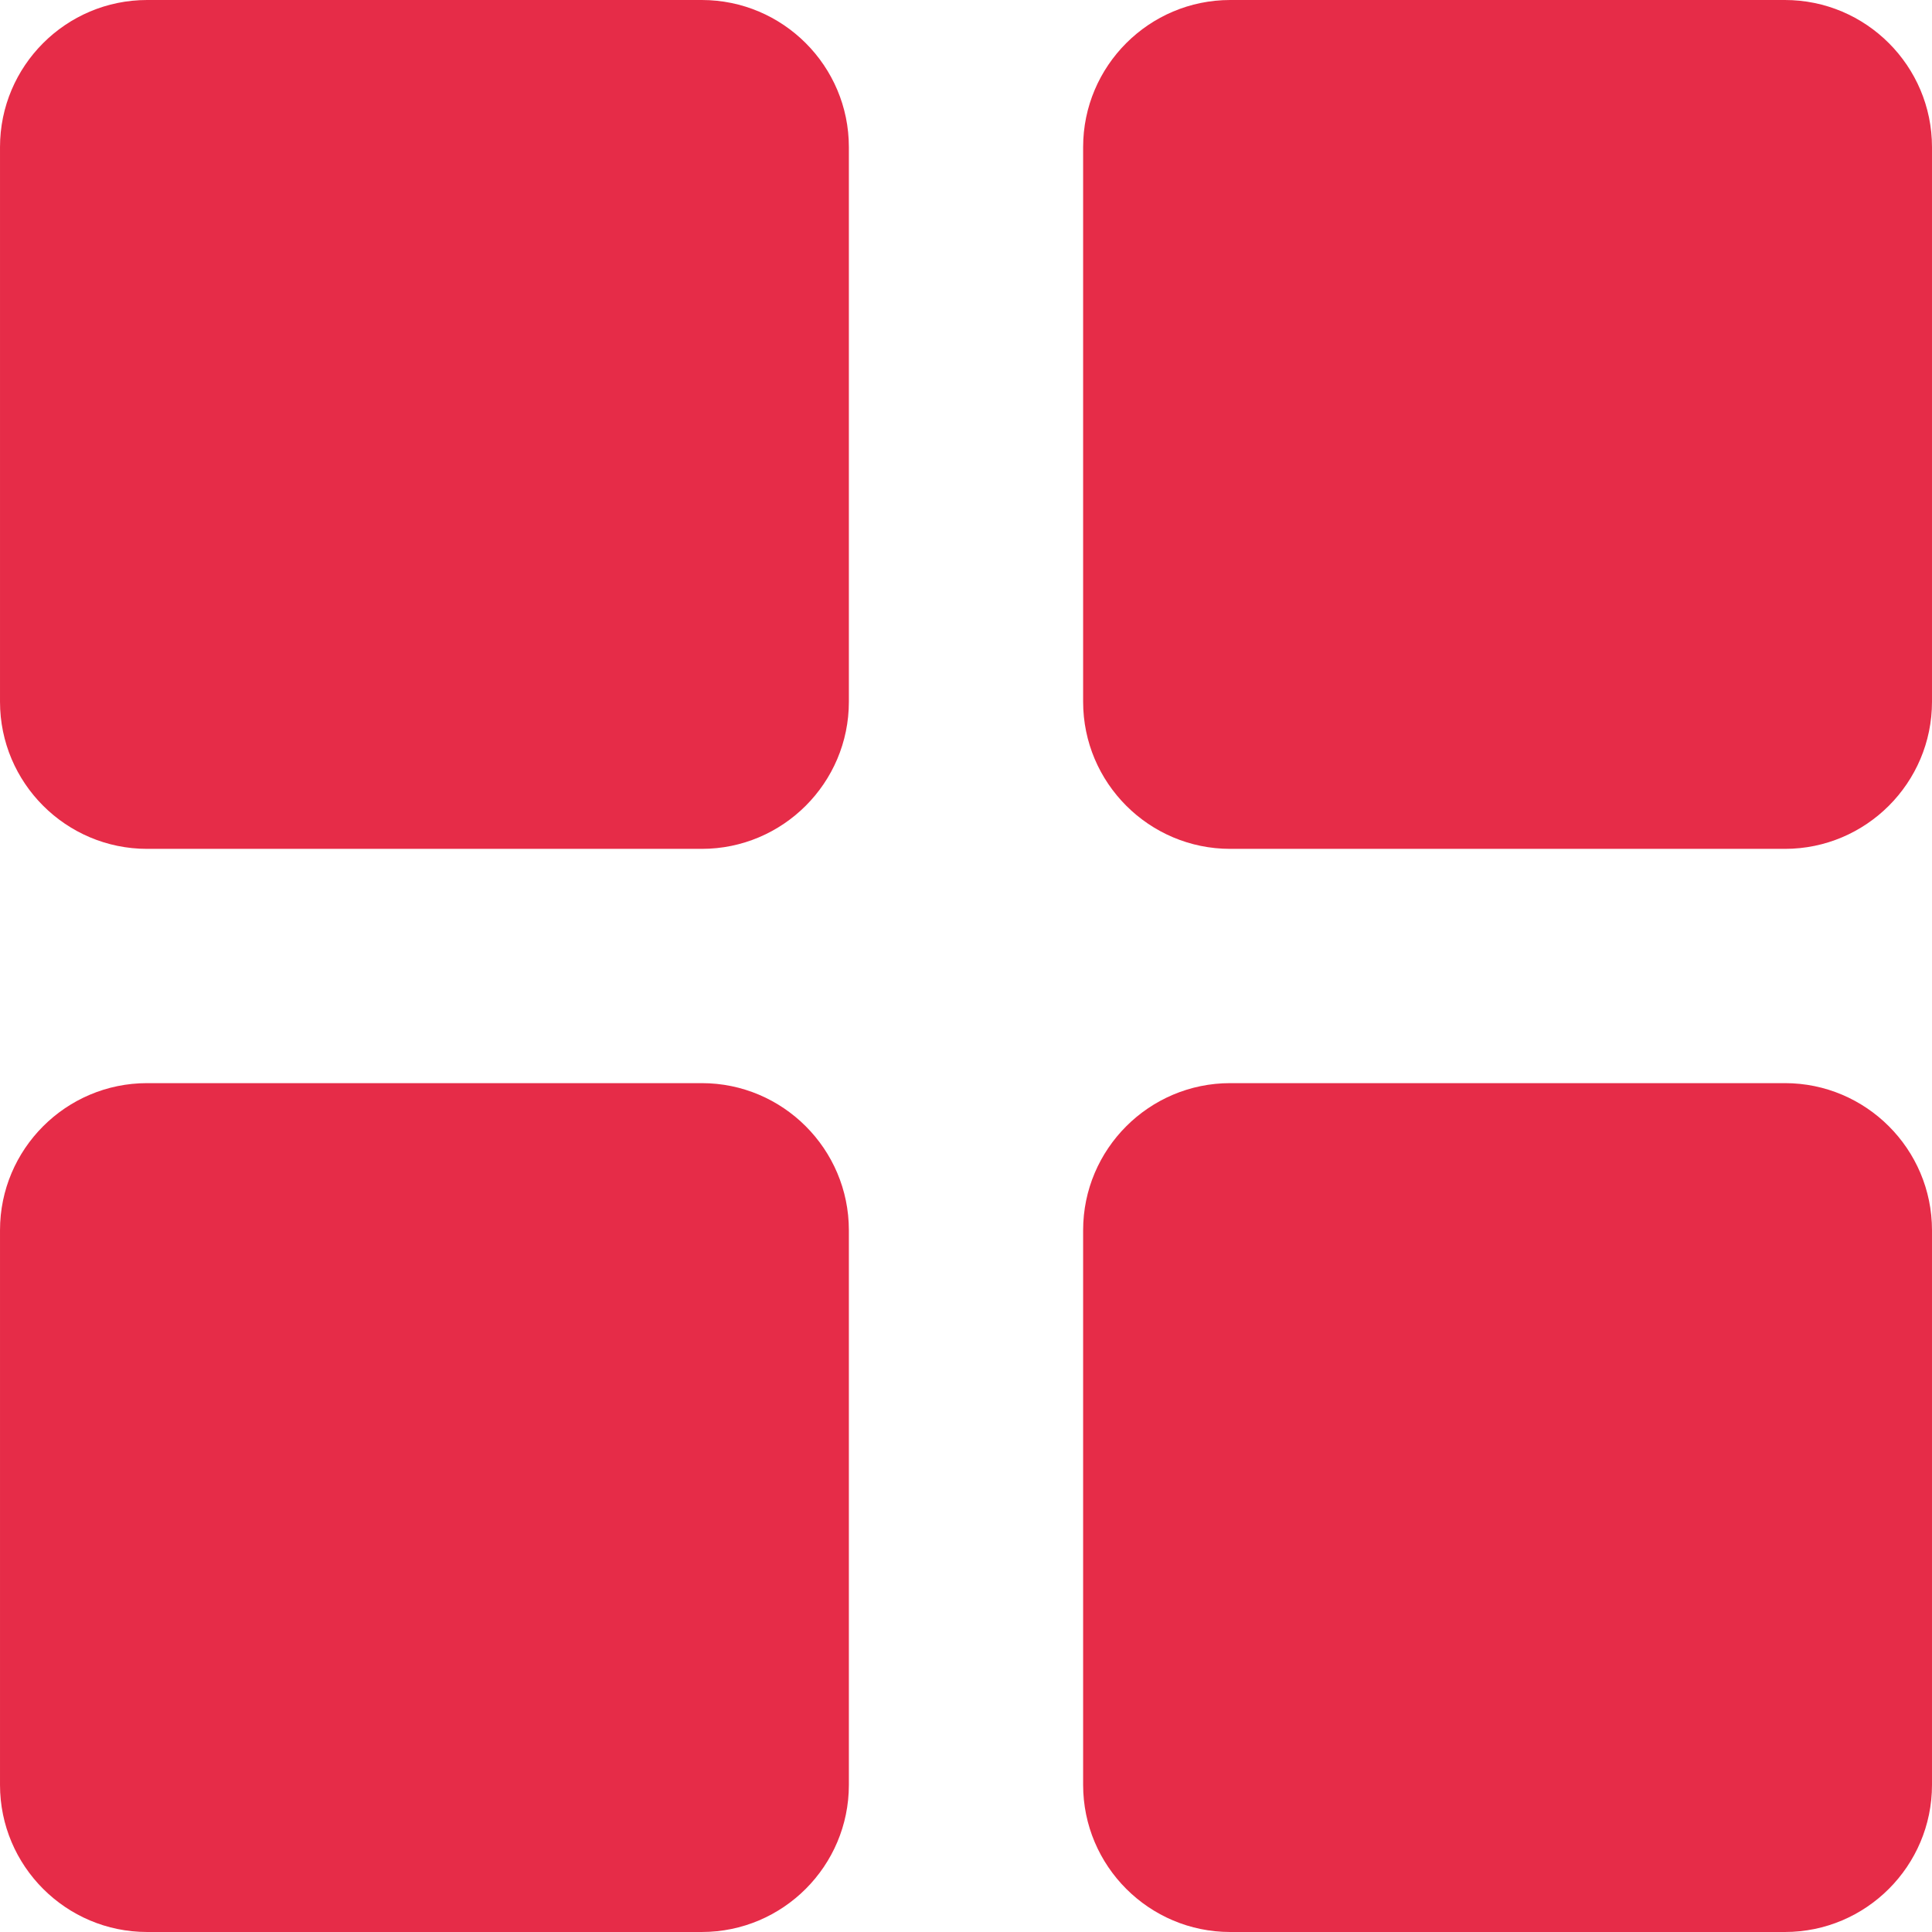 <?xml version="1.0" encoding="UTF-8"?> <svg xmlns="http://www.w3.org/2000/svg" xmlns:xlink="http://www.w3.org/1999/xlink" xmlns:svgjs="http://svgjs.com/svgjs" width="512" height="512" x="0" y="0" viewBox="0 0 297.001 297.001" style="enable-background:new 0 0 512 512" xml:space="preserve" class=""> <g> <g xmlns="http://www.w3.org/2000/svg"> <g> <g> <path d="M107.883,0h-85.27C10.144,0,0.001,10.143,0.001,22.612v85.27c0,12.469,10.143,22.612,22.612,22.612h85.27 c12.469,0,22.612-10.143,22.612-22.612v-85.27C130.493,10.143,120.352,0,107.883,0z" fill="#e62c48" data-original="#000000" style="" class=""></path> <path d="M274.388,0h-85.27c-12.469,0-22.612,10.143-22.612,22.612v85.27c0,12.469,10.143,22.612,22.612,22.612h85.27 c12.469,0,22.612-10.143,22.612-22.612v-85.27C297,10.143,286.857,0,274.388,0z" fill="#e62c48" data-original="#000000" style="" class=""></path> <path d="M107.883,166.507h-85.27c-12.469,0-22.612,10.142-22.612,22.611v85.27C0.001,286.857,10.144,297,22.613,297h85.27 c12.469,0,22.612-10.143,22.612-22.612v-85.27C130.493,176.649,120.352,166.507,107.883,166.507z" fill="#e62c48" data-original="#000000" style="" class=""></path> <path d="M274.388,166.507h-85.27c-12.469,0-22.612,10.143-22.612,22.612v85.27c0,12.469,10.143,22.612,22.612,22.612h85.27 C286.857,297,297,286.857,297,274.388v-85.27C297,176.649,286.857,166.507,274.388,166.507z" fill="#e62c48" data-original="#000000" style="" class=""></path> </g> </g> </g> <g xmlns="http://www.w3.org/2000/svg"> </g> <g xmlns="http://www.w3.org/2000/svg"> </g> <g xmlns="http://www.w3.org/2000/svg"> </g> <g xmlns="http://www.w3.org/2000/svg"> </g> <g xmlns="http://www.w3.org/2000/svg"> </g> <g xmlns="http://www.w3.org/2000/svg"> </g> <g xmlns="http://www.w3.org/2000/svg"> </g> <g xmlns="http://www.w3.org/2000/svg"> </g> <g xmlns="http://www.w3.org/2000/svg"> </g> <g xmlns="http://www.w3.org/2000/svg"> </g> <g xmlns="http://www.w3.org/2000/svg"> </g> <g xmlns="http://www.w3.org/2000/svg"> </g> <g xmlns="http://www.w3.org/2000/svg"> </g> <g xmlns="http://www.w3.org/2000/svg"> </g> <g xmlns="http://www.w3.org/2000/svg"> </g> </g> </svg> 